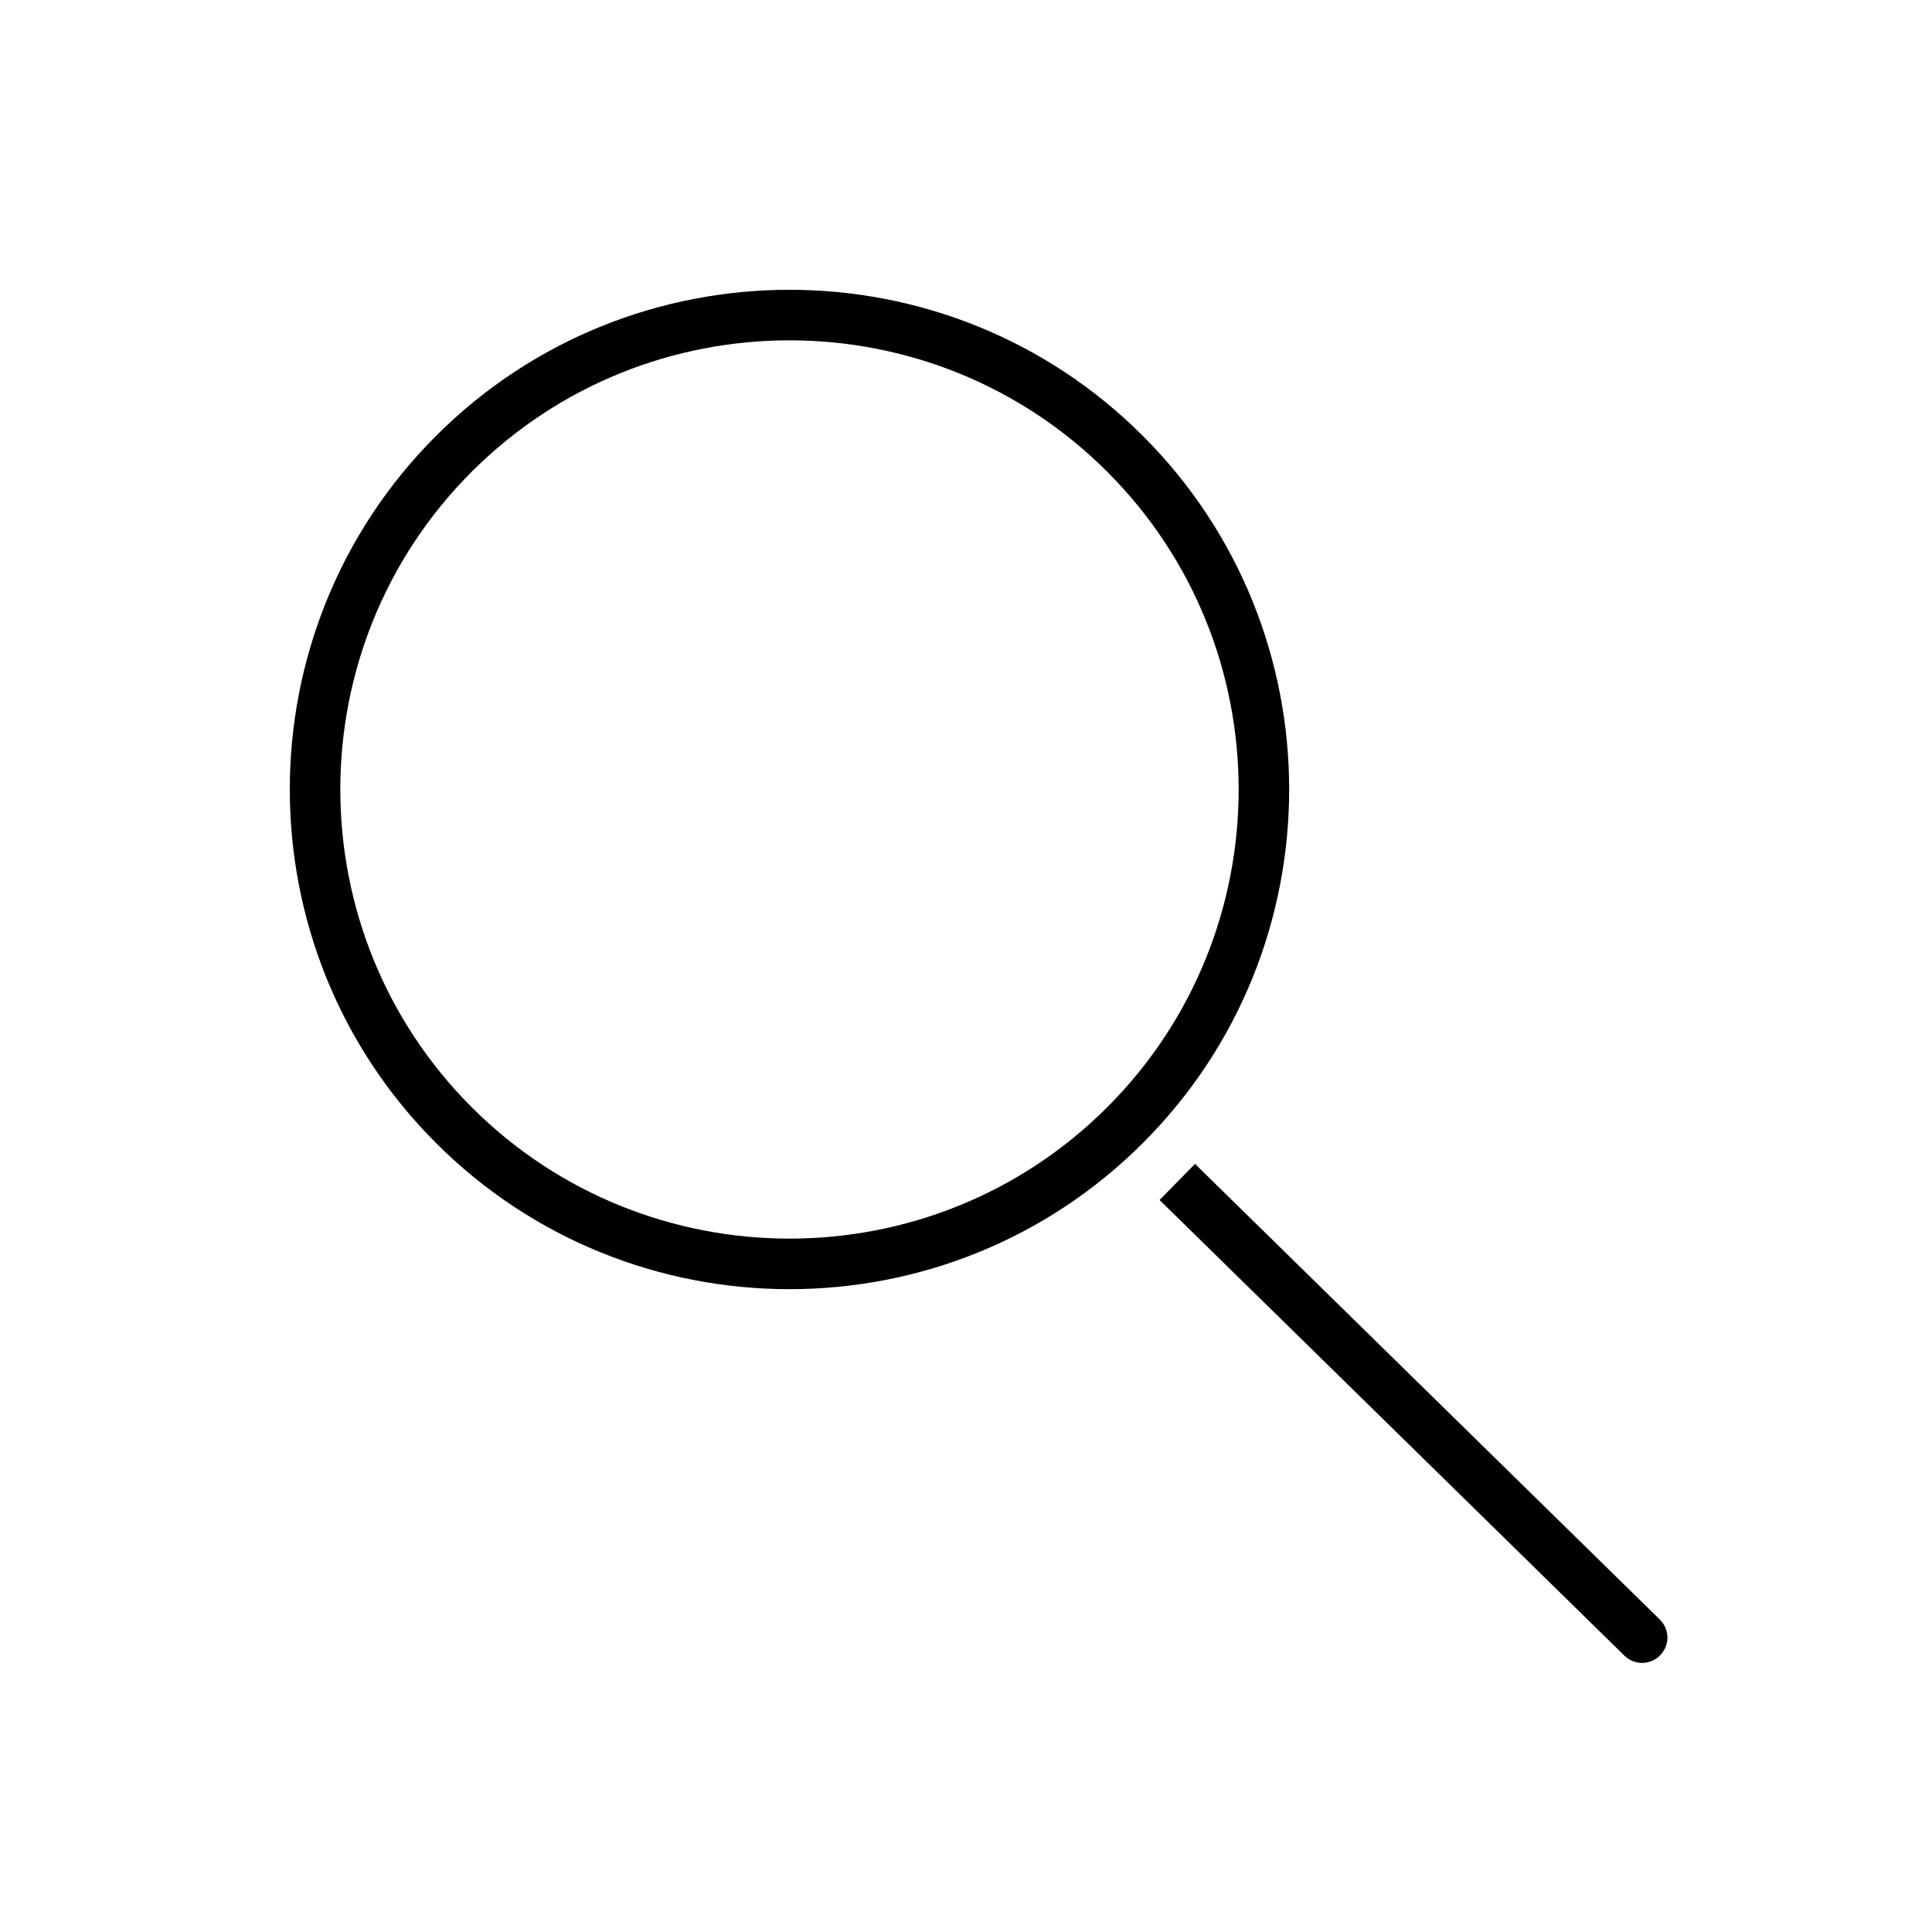 <svg width="40" height="40" viewBox="0 0 40 40" fill="currentColor" xmlns="http://www.w3.org/2000/svg">
<mask style="mask-type:alpha" maskUnits="userSpaceOnUse" x="6" y="6" width="21" height="21">
<path fill-rule="evenodd" clip-rule="evenodd" d="M6 6H26.691V26.691H6V6Z" fill="white"/>
</mask>

<path fill-rule="evenodd" clip-rule="evenodd" d="M16.346 7.046C13.963 7.046 11.581 7.953 9.766 9.767C6.139 13.394 6.139 19.296 9.766 22.924C13.395 26.551 19.297 26.551 22.924 22.924C26.552 19.296 26.552 13.394 22.924 9.767C21.11 7.953 18.727 7.046 16.346 7.046M16.346 26.691C13.694 26.691 11.044 25.682 9.026 23.664C4.991 19.629 4.991 13.062 9.026 9.026C13.062 4.991 19.628 4.991 23.663 9.026C27.7 13.062 27.7 19.629 23.663 23.664C21.646 25.682 18.995 26.691 16.346 26.691"/>

<path fill-rule="evenodd" clip-rule="evenodd" d="M24.741 24.097L34.365 33.531C34.572 33.733 34.575 34.065 34.372 34.271C34.271 34.374 34.138 34.427 34.004 34.428C33.87 34.43 33.736 34.38 33.632 34.279L24.008 24.845"/>
</svg>
